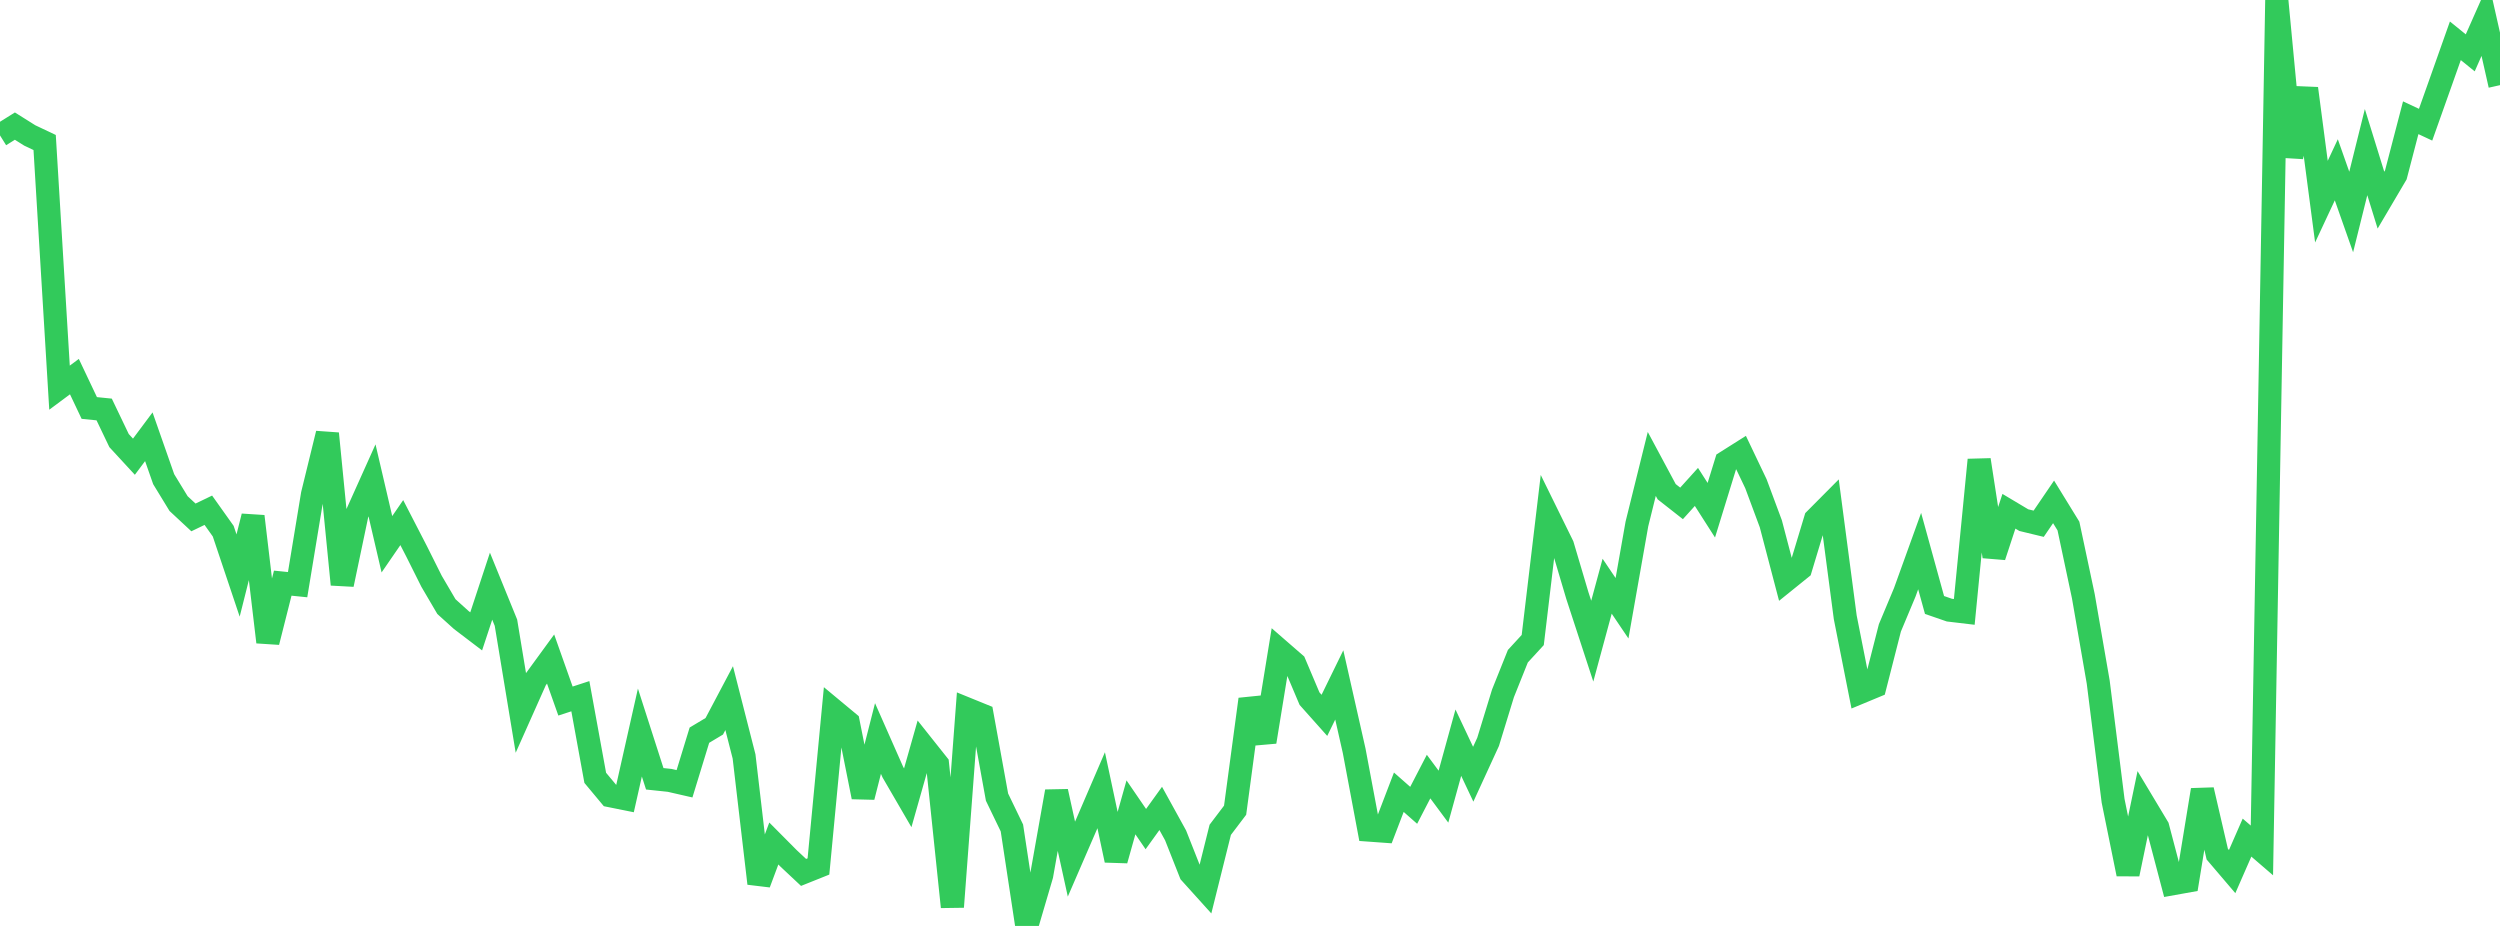 <?xml version="1.0" standalone="no"?>
<!DOCTYPE svg PUBLIC "-//W3C//DTD SVG 1.1//EN" "http://www.w3.org/Graphics/SVG/1.1/DTD/svg11.dtd">

<svg width="135" height="50" viewBox="0 0 135 50" preserveAspectRatio="none" 
  xmlns="http://www.w3.org/2000/svg"
  xmlns:xlink="http://www.w3.org/1999/xlink">


<polyline points="0.0, 7.312 0.804, 6.81 1.607, 7.314 2.411, 7.695 3.214, 20.934 4.018, 20.337 4.821, 22.031 5.625, 22.112 6.429, 23.791 7.232, 24.662 8.036, 23.585 8.839, 25.876 9.643, 27.193 10.446, 27.941 11.25, 27.553 12.054, 28.684 12.857, 31.078 13.661, 27.884 14.464, 34.671 15.268, 31.49 16.071, 31.572 16.875, 26.697 17.679, 23.413 18.482, 31.561 19.286, 27.728 20.089, 25.941 20.893, 29.39 21.696, 28.221 22.5, 29.78 23.304, 31.388 24.107, 32.757 24.911, 33.483 25.714, 34.094 26.518, 31.653 27.321, 33.625 28.125, 38.492 28.929, 36.689 29.732, 35.588 30.536, 37.857 31.339, 37.595 32.143, 42.003 32.946, 42.966 33.75, 43.128 34.554, 39.557 35.357, 42.055 36.161, 42.14 36.964, 42.324 37.768, 39.7 38.571, 39.219 39.375, 37.699 40.179, 40.847 40.982, 47.704 41.786, 45.549 42.589, 46.357 43.393, 47.111 44.196, 46.789 45.0, 38.344 45.804, 39.012 46.607, 43.037 47.411, 39.879 48.214, 41.697 49.018, 43.081 49.821, 40.251 50.625, 41.263 51.429, 48.972 52.232, 38.292 53.036, 38.619 53.839, 43.045 54.643, 44.71 55.446, 50.0 56.25, 47.265 57.054, 42.739 57.857, 46.393 58.661, 44.537 59.464, 42.672 60.268, 46.451 61.071, 43.597 61.875, 44.771 62.679, 43.654 63.482, 45.111 64.286, 47.145 65.089, 48.035 65.893, 44.81 66.696, 43.751 67.5, 37.762 68.304, 40.058 69.107, 35.131 69.911, 35.83 70.714, 37.727 71.518, 38.629 72.321, 36.986 73.125, 40.544 73.929, 44.824 74.732, 44.882 75.536, 42.78 76.339, 43.487 77.143, 41.935 77.946, 43.019 78.75, 40.105 79.554, 41.809 80.357, 40.061 81.161, 37.441 81.964, 35.436 82.768, 34.561 83.571, 27.819 84.375, 29.455 85.179, 32.166 85.982, 34.622 86.786, 31.655 87.589, 32.846 88.393, 28.294 89.196, 25.052 90.0, 26.552 90.804, 27.183 91.607, 26.294 92.411, 27.552 93.214, 24.948 94.018, 24.44 94.821, 26.124 95.625, 28.286 96.429, 31.351 97.232, 30.703 98.036, 28.039 98.839, 27.231 99.643, 33.333 100.446, 37.39 101.25, 37.056 102.054, 33.905 102.857, 31.987 103.661, 29.758 104.464, 32.669 105.268, 32.947 106.071, 33.042 106.875, 24.834 107.679, 30.049 108.482, 27.608 109.286, 28.088 110.089, 28.282 110.893, 27.101 111.696, 28.407 112.5, 32.194 113.304, 36.835 114.107, 43.241 114.911, 47.198 115.714, 43.332 116.518, 44.672 117.321, 47.72 118.125, 47.576 118.929, 42.657 119.732, 46.123 120.536, 47.066 121.339, 45.231 122.143, 45.923 122.946, 0.0 123.75, 8.461 124.554, 4.779 125.357, 10.889 126.161, 9.169 126.964, 11.448 127.768, 8.214 128.571, 10.808 129.375, 9.444 130.179, 6.358 130.982, 6.734 131.786, 4.471 132.589, 2.203 133.393, 2.854 134.196, 1.041 135.0, 4.598" fill="none" stroke="#32ca5b" stroke-width="1.25"/>

</svg>